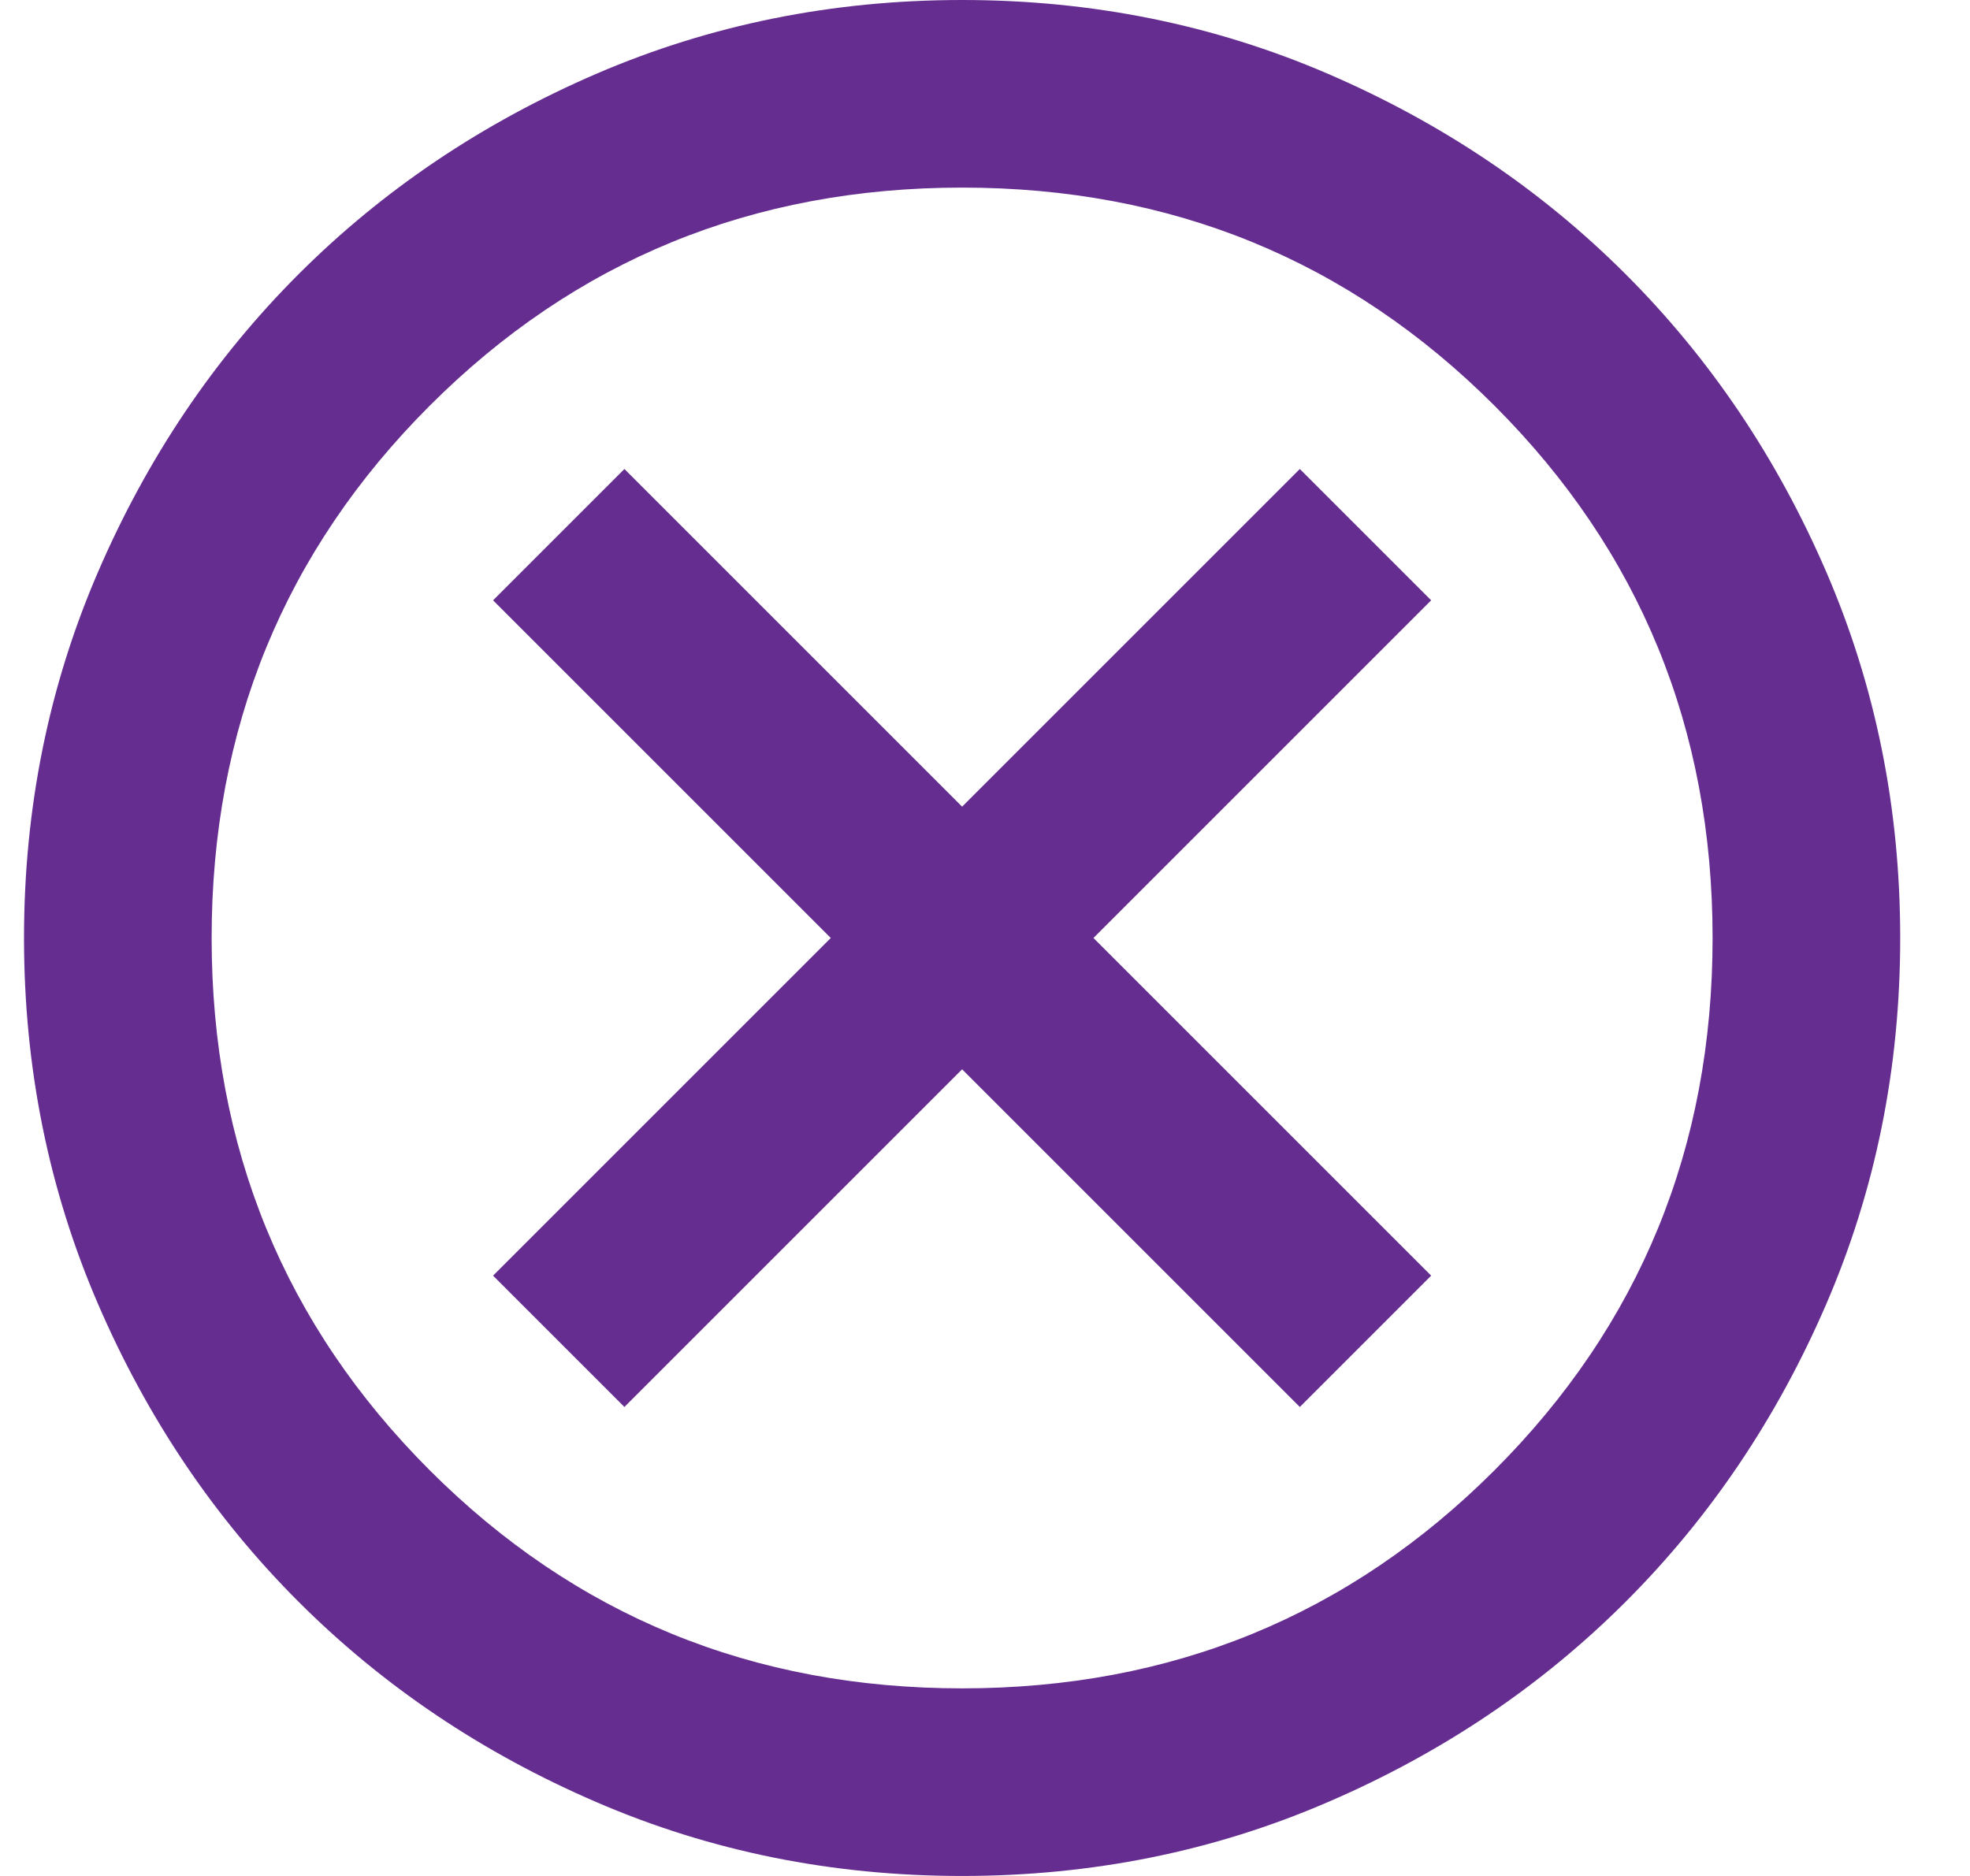 <svg width="21" height="20" viewBox="0 0 21 20" fill="none" xmlns="http://www.w3.org/2000/svg">
<path d="M6.656 15L10.256 11.4L13.856 15L15.256 13.6L11.656 10L15.256 6.4L13.856 5L10.256 8.6L6.656 5L5.256 6.4L8.856 10L5.256 13.6L6.656 15ZM10.256 20C8.873 20 7.573 19.738 6.356 19.212C5.14 18.688 4.081 17.975 3.181 17.075C2.281 16.175 1.569 15.117 1.044 13.9C0.519 12.683 0.256 11.383 0.256 10C0.256 8.617 0.519 7.317 1.044 6.1C1.569 4.883 2.281 3.825 3.181 2.925C4.081 2.025 5.14 1.312 6.356 0.787C7.573 0.263 8.873 0 10.256 0C11.64 0 12.94 0.263 14.156 0.787C15.373 1.312 16.431 2.025 17.331 2.925C18.231 3.825 18.944 4.883 19.469 6.1C19.994 7.317 20.256 8.617 20.256 10C20.256 11.383 19.994 12.683 19.469 13.9C18.944 15.117 18.231 16.175 17.331 17.075C16.431 17.975 15.373 18.688 14.156 19.212C12.94 19.738 11.64 20 10.256 20ZM10.256 18C12.49 18 14.381 17.225 15.931 15.675C17.481 14.125 18.256 12.233 18.256 10C18.256 7.767 17.481 5.875 15.931 4.325C14.381 2.775 12.49 2 10.256 2C8.023 2 6.131 2.775 4.581 4.325C3.031 5.875 2.256 7.767 2.256 10C2.256 12.233 3.031 14.125 4.581 15.675C6.131 17.225 8.023 18 10.256 18Z" fill="#662D91"/>
</svg>
